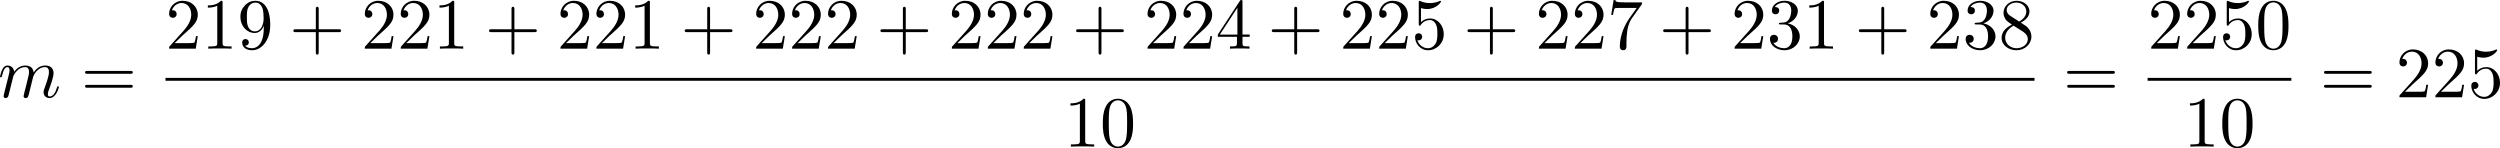 <?xml version="1.0" encoding="UTF-8" standalone="no"?>
<!-- This file was generated by dvisvgm 2.13.1 -->

<svg
   version="1.1"
   width="554.368"
   height="32.86"
   viewBox="4.552 50.981 415.776 24.645"
   id="svg322"
   xmlns:xlink="http://www.w3.org/1999/xlink"
   xmlns="http://www.w3.org/2000/svg"
   xmlns:svg="http://www.w3.org/2000/svg">
  <defs
     id="defs1">
    <path
       id="g2-105"
       d="m 2.711,-5.23 c 0,-0.134 -0.1,-0.318 -0.335,-0.318 -0.226,0 -0.469,0.218 -0.469,0.46 0,0.142 0.109,0.318 0.335,0.318 0.243,0 0.469,-0.234 0.469,-0.46 z m -1.707,4.251 c -0.033,0.109 -0.075,0.209 -0.075,0.351 0,0.393 0.335,0.711 0.795,0.711 0.837,0 1.205,-1.155 1.205,-1.28 0,-0.109 -0.109,-0.109 -0.134,-0.109 -0.117,0 -0.126,0.05 -0.159,0.142 -0.192,0.669 -0.561,1.013 -0.887,1.013 -0.167,0 -0.209,-0.109 -0.209,-0.293 0,-0.192 0.059,-0.351 0.134,-0.536 0.084,-0.226 0.176,-0.452 0.268,-0.669 0.075,-0.201 0.377,-0.962 0.41,-1.063 0.025,-0.084 0.05,-0.184 0.05,-0.268 0,-0.393 -0.335,-0.711 -0.795,-0.711 -0.828,0 -1.213,1.138 -1.213,1.28 0,0.109 0.117,0.109 0.142,0.109 0.117,0 0.126,-0.042 0.151,-0.134 0.218,-0.72 0.586,-1.021 0.895,-1.021 0.134,0 0.209,0.067 0.209,0.293 0,0.192 -0.05,0.318 -0.259,0.837 z" />
    <path
       id="g2-110"
       d="m 1.021,-0.527 c -0.033,0.109 -0.084,0.318 -0.084,0.343 0,0.184 0.151,0.268 0.285,0.268 0.151,0 0.285,-0.109 0.326,-0.184 0.042,-0.075 0.109,-0.343 0.151,-0.519 0.042,-0.159 0.134,-0.544 0.184,-0.753 0.05,-0.184 0.1,-0.368 0.142,-0.561 0.092,-0.343 0.109,-0.41 0.351,-0.753 0.234,-0.335 0.628,-0.77 1.255,-0.77 0.485,0 0.494,0.427 0.494,0.586 0,0.502 -0.36,1.431 -0.494,1.783 -0.092,0.234 -0.126,0.31 -0.126,0.452 0,0.444 0.368,0.72 0.795,0.72 0.837,0 1.205,-1.155 1.205,-1.28 0,-0.109 -0.109,-0.109 -0.134,-0.109 -0.117,0 -0.126,0.05 -0.159,0.142 -0.192,0.669 -0.552,1.013 -0.887,1.013 -0.176,0 -0.209,-0.117 -0.209,-0.293 0,-0.192 0.042,-0.301 0.192,-0.678 0.1,-0.259 0.444,-1.147 0.444,-1.615 0,-0.812 -0.644,-0.954 -1.088,-0.954 -0.695,0 -1.163,0.427 -1.414,0.762 -0.059,-0.577 -0.552,-0.762 -0.895,-0.762 -0.36,0 -0.552,0.259 -0.661,0.452 -0.184,0.31 -0.301,0.787 -0.301,0.828 0,0.109 0.117,0.109 0.142,0.109 0.117,0 0.126,-0.025 0.184,-0.251 0.126,-0.494 0.285,-0.904 0.611,-0.904 0.218,0 0.276,0.184 0.276,0.41 0,0.159 -0.075,0.469 -0.134,0.695 -0.059,0.226 -0.142,0.569 -0.184,0.753 z" />
    <path
       id="g2-111"
       d="m 4.444,-2.226 c 0,-0.929 -0.695,-1.465 -1.515,-1.465 -1.239,0 -2.41,1.163 -2.41,2.31 0,0.837 0.611,1.465 1.523,1.465 1.197,0 2.402,-1.105 2.402,-2.31 z m -2.393,2.075 c -0.418,0 -0.837,-0.268 -0.837,-0.929 0,-0.343 0.159,-1.163 0.485,-1.64 0.36,-0.519 0.845,-0.736 1.222,-0.736 0.452,0 0.837,0.31 0.837,0.929 0,0.201 -0.1,1.029 -0.469,1.615 -0.318,0.494 -0.82,0.762 -1.239,0.762 z" />
    <path
       id="g2-120"
       d="m 2.084,-0.887 c -0.084,0.285 -0.36,0.736 -0.787,0.736 -0.025,0 -0.276,0 -0.452,-0.117 0.343,-0.109 0.368,-0.41 0.368,-0.46 0,-0.184 -0.142,-0.31 -0.335,-0.31 -0.234,0 -0.477,0.201 -0.477,0.51 0,0.418 0.469,0.611 0.879,0.611 0.385,0 0.728,-0.243 0.937,-0.594 0.201,0.444 0.661,0.594 0.996,0.594 0.962,0 1.473,-1.046 1.473,-1.28 0,-0.109 -0.109,-0.109 -0.134,-0.109 -0.117,0 -0.126,0.042 -0.159,0.142 -0.176,0.577 -0.678,1.013 -1.147,1.013 -0.335,0 -0.51,-0.226 -0.51,-0.544 0,-0.218 0.201,-0.979 0.435,-1.908 0.167,-0.644 0.544,-0.854 0.82,-0.854 0.017,0 0.276,0 0.452,0.117 -0.268,0.075 -0.368,0.31 -0.368,0.46 0,0.184 0.142,0.31 0.335,0.31 0.192,0 0.469,-0.159 0.469,-0.51 0,-0.469 -0.536,-0.611 -0.87,-0.611 -0.418,0 -0.753,0.276 -0.937,0.594 C 2.921,-3.44 2.536,-3.691 2.067,-3.691 c -0.937,0 -1.473,1.029 -1.473,1.28 0,0.109 0.117,0.109 0.142,0.109 0.109,0 0.117,-0.033 0.159,-0.142 0.209,-0.653 0.736,-1.013 1.147,-1.013 0.276,0 0.502,0.151 0.502,0.552 0,0.167 -0.1,0.586 -0.176,0.87 z" />
    <path
       id="g4-49"
       d="m 2.803,-5.322 c 0,-0.226 -0.017,-0.234 -0.251,-0.234 -0.536,0.527 -1.297,0.536 -1.64,0.536 V -4.72 c 0.201,0 0.753,0 1.213,-0.234 v 4.268 c 0,0.276 0,0.385 -0.837,0.385 H 0.971 V 0 c 0.151,-0.008 1.18,-0.033 1.49,-0.033 0.259,0 1.314,0.025 1.498,0.033 V -0.301 H 3.64 c -0.837,0 -0.837,-0.109 -0.837,-0.385 z" />
    <path
       id="g4-50"
       d="M 4.226,-1.523 H 3.942 C 3.917,-1.339 3.833,-0.845 3.724,-0.762 3.657,-0.711 3.013,-0.711 2.896,-0.711 H 1.356 c 0.879,-0.778 1.172,-1.013 1.674,-1.406 0.619,-0.494 1.197,-1.013 1.197,-1.808 0,-1.013 -0.887,-1.632 -1.958,-1.632 -1.038,0 -1.741,0.728 -1.741,1.498 0,0.427 0.36,0.469 0.444,0.469 0.201,0 0.444,-0.142 0.444,-0.444 0,-0.151 -0.059,-0.444 -0.494,-0.444 0.259,-0.594 0.828,-0.778 1.222,-0.778 0.837,0 1.272,0.653 1.272,1.331 0,0.728 -0.519,1.306 -0.787,1.607 L 0.611,-0.326 C 0.527,-0.251 0.527,-0.234 0.527,0 h 3.448 z" />
    <path
       id="g4-61"
       d="m 6.427,-2.812 c 0.126,0 0.318,0 0.318,-0.209 0,-0.201 -0.201,-0.201 -0.31,-0.201 H 0.895 c -0.109,0 -0.31,0 -0.31,0.201 0,0.209 0.192,0.209 0.318,0.209 z m 0.008,1.841 c 0.109,0 0.31,0 0.31,-0.201 0,-0.209 -0.192,-0.209 -0.318,-0.209 H 0.904 c -0.126,0 -0.318,0 -0.318,0.209 0,0.201 0.201,0.201 0.31,0.201 z" />
    <path
       id="g5-26"
       d="m 4.973,17.801 c 0,-0.562 0,-1.447 -0.753,-2.415 C 3.754,14.789 3.072,14.239 2.248,13.868 4.579,12.744 4.973,11.023 4.973,10.341 V 3.455 c 0,-0.741 0,-2.271 2.319,-3.419 0.096,-0.048 0.096,-0.072 0.096,-0.251 0,-0.251 0,-0.263 -0.263,-0.263 -0.167,0 -0.191,0 -0.502,0.143 C 5.44,0.251 4.268,1.196 4.017,2.654 3.981,2.893 3.981,3.001 3.981,3.802 v 5.523 c 0,0.371 0,0.992 -0.012,1.124 -0.108,1.255 -0.837,2.343 -2.2,3.096 -0.191,0.108 -0.203,0.12 -0.203,0.311 0,0.203 0.012,0.215 0.179,0.311 0.801,0.442 1.949,1.303 2.188,2.798 0.048,0.275 0.048,0.299 0.048,0.43 v 7.101 c 0,1.734 1.196,2.869 2.678,3.575 0.263,0.132 0.287,0.132 0.466,0.132 0.251,0 0.263,0 0.263,-0.263 0,-0.191 -0.012,-0.203 -0.108,-0.263 C 6.791,27.437 5.248,26.66 4.997,24.938 4.973,24.771 4.973,24.64 4.973,23.922 Z" />
    <path
       id="g5-27"
       d="m 4.973,17.61 c 0,-1.411 0.717,-2.63 2.319,-3.491 0.084,-0.048 0.096,-0.06 0.096,-0.251 0,-0.203 -0.012,-0.215 -0.143,-0.287 C 5.093,12.433 4.973,10.676 4.973,10.329 v -7.101 c 0,-1.733 -1.196,-2.869 -2.678,-3.575 -0.263,-0.132 -0.287,-0.132 -0.466,-0.132 -0.251,0 -0.263,0.012 -0.263,0.263 0,0.179 0,0.203 0.108,0.263 0.514,0.251 2.044,1.028 2.283,2.738 0.024,0.167 0.024,0.299 0.024,1.016 V 9.923 c 0,0.562 0,1.447 0.753,2.415 0.466,0.598 1.148,1.148 1.973,1.518 -2.331,1.124 -2.726,2.845 -2.726,3.527 v 6.886 c 0,0.622 0,1.315 -0.693,2.188 -0.538,0.669 -1.124,0.98 -1.638,1.231 -0.084,0.048 -0.084,0.096 -0.084,0.251 0,0.251 0.012,0.263 0.263,0.263 0.167,0 0.191,0 0.502,-0.143 1.184,-0.586 2.355,-1.53 2.606,-2.989 0.036,-0.239 0.036,-0.347 0.036,-1.148 z" />
    <path
       id="g5-80"
       d="M 5.033,6.384 0.789,11.632 C 0.693,11.752 0.681,11.776 0.681,11.824 c 0,0.132 0.108,0.132 0.323,0.132 h 9.911 l 1.028,-2.977 h -0.299 c -0.299,0.897 -1.1,1.626 -2.116,1.973 -0.191,0.06 -1.016,0.347 -2.774,0.347 H 1.674 L 5.822,6.169 C 5.906,6.061 5.93,6.025 5.93,5.978 5.93,5.93 5.918,5.918 5.846,5.81 L 1.961,0.478 h 4.734 c 1.363,0 4.113,0.084 4.949,2.319 h 0.299 L 10.915,0 H 1.004 C 0.681,0 0.669,0.012 0.669,0.383 Z" />
    <path
       id="g5-88"
       d="m 15.135,16.737 1.447,-3.826 h -0.299 c -0.466,1.243 -1.733,2.056 -3.108,2.415 -0.251,0.06 -1.423,0.371 -3.718,0.371 H 2.248 L 8.333,8.56 C 8.416,8.464 8.44,8.428 8.44,8.369 c 0,-0.024 0,-0.06 -0.084,-0.179 L 2.786,0.574 h 6.551 c 1.602,0 2.69,0.167 2.798,0.191 0.646,0.096 1.686,0.299 2.63,0.897 0.299,0.191 1.112,0.729 1.518,1.698 h 0.299 L 15.135,0 H 1.004 C 0.729,0 0.717,0.012 0.681,0.084 0.669,0.12 0.669,0.347 0.669,0.478 l 6.324,8.656 -6.193,7.257 c -0.12,0.143 -0.12,0.203 -0.12,0.215 0,0.132 0.108,0.132 0.323,0.132 z" />
    <path
       id="g5-112"
       d="m 5.069,13.868 c 0.371,0 0.383,-0.012 0.502,-0.239 L 12.111,-0.024 c 0.084,-0.155 0.084,-0.179 0.084,-0.215 0,-0.132 -0.096,-0.239 -0.239,-0.239 -0.155,0 -0.203,0.108 -0.263,0.239 L 5.523,12.625 2.977,6.695 1.315,7.974 1.494,8.165 2.343,7.52 Z" />
    <path
       id="g5-114"
       d="M 5.571,25.847 H 5.559 L 2.977,13.868 1.411,16.331 c -0.084,0.108 -0.084,0.132 -0.084,0.143 0,0.048 0.155,0.179 0.167,0.191 l 0.813,-1.279 2.762,12.828 c 0.395,0 0.43,0 0.502,-0.311 L 12.146,0.012 c 0.024,-0.084 0.048,-0.191 0.048,-0.251 0,-0.132 -0.096,-0.239 -0.239,-0.239 -0.191,0 -0.227,0.155 -0.263,0.323 z" />
    <path
       id="g0-0"
       d="m 7.878,-2.75 c 0.203,0 0.418,0 0.418,-0.239 0,-0.239 -0.215,-0.239 -0.418,-0.239 H 1.411 c -0.203,0 -0.418,0 -0.418,0.239 0,0.239 0.215,0.239 0.418,0.239 z" />
    <path
       id="g0-2"
       d="M 4.651,-3.324 2.26,-5.703 C 2.116,-5.846 2.092,-5.87 1.997,-5.87 c -0.12,0 -0.239,0.108 -0.239,0.239 0,0.084 0.024,0.108 0.155,0.239 l 2.391,2.403 -2.391,2.403 C 1.781,-0.454 1.757,-0.43 1.757,-0.347 c 0,0.132 0.12,0.239 0.239,0.239 0.096,0 0.12,-0.024 0.263,-0.167 l 2.379,-2.379 2.475,2.475 c 0.024,0.012 0.108,0.072 0.179,0.072 0.143,0 0.239,-0.108 0.239,-0.239 0,-0.024 0,-0.072 -0.036,-0.132 -0.012,-0.024 -1.913,-1.901 -2.511,-2.511 l 2.188,-2.188 c 0.06,-0.072 0.239,-0.227 0.299,-0.299 0.012,-0.024 0.06,-0.072 0.06,-0.155 0,-0.132 -0.096,-0.239 -0.239,-0.239 -0.096,0 -0.143,0.048 -0.275,0.179 z" />
    <path
       id="g0-25"
       d="m 8.632,-5.404 c 0,-0.251 -0.084,-0.359 -0.167,-0.359 -0.048,0 -0.155,0.048 -0.167,0.323 -0.048,0.825 -0.885,1.315 -1.662,1.315 -0.693,0 -1.291,-0.371 -1.913,-0.789 -0.646,-0.43 -1.291,-0.861 -2.068,-0.861 -1.112,0 -1.997,0.849 -1.997,1.949 0,0.263 0.096,0.359 0.167,0.359 0.12,0 0.167,-0.227 0.167,-0.275 0.06,-1.004 1.04,-1.363 1.662,-1.363 0.693,0 1.291,0.371 1.913,0.789 0.646,0.43 1.291,0.861 2.068,0.861 1.112,0 1.997,-0.849 1.997,-1.949 z m 0,2.798 c 0,-0.347 -0.143,-0.371 -0.167,-0.371 -0.048,0 -0.155,0.06 -0.167,0.323 -0.048,0.825 -0.885,1.315 -1.662,1.315 -0.693,0 -1.291,-0.371 -1.913,-0.789 -0.646,-0.43 -1.291,-0.861 -2.068,-0.861 -1.112,0 -1.997,0.849 -1.997,1.949 0,0.263 0.096,0.359 0.167,0.359 0.12,0 0.167,-0.227 0.167,-0.275 0.06,-1.004 1.04,-1.363 1.662,-1.363 0.693,0 1.291,0.371 1.913,0.789 0.646,0.43 1.291,0.861 2.068,0.861 1.136,0 1.997,-0.885 1.997,-1.937 z" />
    <path
       id="g0-112"
       d="M 4.651,10.222 2.546,5.571 C 2.463,5.38 2.403,5.38 2.367,5.38 c -0.012,0 -0.072,0 -0.203,0.096 L 1.028,6.336 C 0.873,6.456 0.873,6.492 0.873,6.528 c 0,0.06 0.036,0.132 0.12,0.132 0.072,0 0.275,-0.167 0.406,-0.263 C 1.47,6.336 1.65,6.205 1.781,6.109 l 2.355,5.177 c 0.084,0.191 0.143,0.191 0.251,0.191 0.179,0 0.215,-0.072 0.299,-0.239 L 10.114,0 c 0.084,-0.167 0.084,-0.215 0.084,-0.239 0,-0.12 -0.096,-0.239 -0.239,-0.239 -0.096,0 -0.179,0.06 -0.275,0.251 z" />
    <path
       id="g1-58"
       d="m 2.295,-0.634 c 0,-0.347 -0.287,-0.634 -0.634,-0.634 -0.347,0 -0.634,0.287 -0.634,0.634 0,0.347 0.287,0.634 0.634,0.634 0.347,0 0.634,-0.287 0.634,-0.634 z" />
    <path
       id="g1-61"
       d="m 5.248,-8.512 c 0.06,-0.155 0.06,-0.203 0.06,-0.215 0,-0.132 -0.108,-0.239 -0.239,-0.239 -0.084,0 -0.167,0.036 -0.203,0.108 L 0.717,2.534 C 0.658,2.69 0.658,2.738 0.658,2.75 c 0,0.132 0.108,0.239 0.239,0.239 0.155,0 0.191,-0.084 0.263,-0.287 z" />
    <path
       id="g1-68"
       d="M 1.901,-0.933 C 1.781,-0.466 1.757,-0.371 0.813,-0.371 c -0.203,0 -0.335,0 -0.335,0.227 C 0.478,0 0.586,0 0.813,0 h 3.957 c 2.487,0 4.842,-2.523 4.842,-5.141 0,-1.686 -1.016,-3.025 -2.809,-3.025 H 2.786 c -0.227,0 -0.359,0 -0.359,0.227 0,0.143 0.108,0.143 0.347,0.143 0.155,0 0.371,0.012 0.514,0.024 0.191,0.024 0.263,0.06 0.263,0.191 0,0.048 -0.012,0.084 -0.048,0.227 z m 2.582,-6.408 C 4.591,-7.759 4.615,-7.795 5.129,-7.795 H 6.408 c 1.172,0 2.164,0.634 2.164,2.212 0,0.586 -0.239,2.546 -1.255,3.862 -0.347,0.442 -1.291,1.351 -2.762,1.351 H 3.204 c -0.167,0 -0.191,0 -0.263,-0.012 -0.12,-0.012 -0.155,-0.024 -0.155,-0.12 0,-0.036 0,-0.06 0.06,-0.275 z" />
    <path
       id="g1-69"
       d="m 8.464,-2.786 c 0.024,-0.06 0.06,-0.143 0.06,-0.167 0,-0.012 0,-0.132 -0.143,-0.132 -0.108,0 -0.132,0.072 -0.155,0.143 C 7.448,-1.172 7.006,-0.371 4.961,-0.371 H 3.216 c -0.167,0 -0.191,0 -0.263,-0.012 -0.12,-0.012 -0.155,-0.024 -0.155,-0.12 0,-0.036 0,-0.06 0.06,-0.275 l 0.813,-3.264 h 1.184 c 1.016,0 1.016,0.251 1.016,0.55 0,0.084 0,0.227 -0.084,0.586 -0.024,0.06 -0.036,0.096 -0.036,0.132 0,0.06 0.048,0.132 0.155,0.132 0.096,0 0.132,-0.06 0.179,-0.239 l 0.681,-2.798 c 0,-0.072 -0.06,-0.132 -0.143,-0.132 -0.108,0 -0.132,0.072 -0.167,0.215 -0.251,0.909 -0.466,1.184 -1.566,1.184 H 3.766 l 0.717,-2.881 c 0.108,-0.418 0.12,-0.466 0.646,-0.466 h 1.686 c 1.459,0 1.817,0.347 1.817,1.327 0,0.287 0,0.311 -0.048,0.634 0,0.072 -0.012,0.155 -0.012,0.215 0,0.06 0.036,0.143 0.143,0.143 0.132,0 0.143,-0.072 0.167,-0.299 L 9.122,-7.807 C 9.158,-8.13 9.098,-8.13 8.799,-8.13 h -6.037 c -0.239,0 -0.359,0 -0.359,0.239 0,0.132 0.108,0.132 0.335,0.132 0.442,0 0.777,0 0.777,0.215 0,0.048 0,0.072 -0.06,0.287 l -1.578,6.324 c -0.12,0.466 -0.143,0.562 -1.088,0.562 -0.203,0 -0.335,0 -0.335,0.227 C 0.454,0 0.562,0 0.789,0 h 6.205 c 0.275,0 0.287,-0.012 0.371,-0.203 z" />
    <path
       id="g1-83"
       d="m 7.711,-8.309 c 0,-0.036 -0.024,-0.12 -0.132,-0.12 -0.06,0 -0.072,0.012 -0.215,0.179 L 6.791,-7.568 C 6.48,-8.13 5.858,-8.428 5.081,-8.428 c -1.518,0 -2.953,1.375 -2.953,2.821 0,0.968 0.634,1.518 1.243,1.698 l 1.279,0.335 c 0.442,0.108 1.1,0.287 1.1,1.267 0,1.076 -0.98,2.2 -2.152,2.2 -0.765,0 -2.092,-0.263 -2.092,-1.745 0,-0.287 0.06,-0.574 0.072,-0.646 0.012,-0.048 0.024,-0.06 0.024,-0.084 0,-0.12 -0.084,-0.132 -0.143,-0.132 -0.06,0 -0.084,0.012 -0.12,0.048 -0.048,0.048 -0.717,2.774 -0.717,2.809 0,0.072 0.06,0.12 0.132,0.12 0.06,0 0.072,-0.012 0.215,-0.179 l 0.586,-0.681 c 0.514,0.693 1.327,0.861 2.02,0.861 1.626,0 3.037,-1.59 3.037,-3.072 0,-0.825 -0.406,-1.231 -0.586,-1.399 C 5.75,-4.483 5.571,-4.531 4.507,-4.806 4.244,-4.878 3.814,-4.997 3.706,-5.021 3.383,-5.129 2.977,-5.475 2.977,-6.109 c 0,-0.968 0.956,-1.985 2.092,-1.985 0.992,0 1.722,0.514 1.722,1.853 0,0.383 -0.048,0.598 -0.048,0.669 0,0.012 0,0.12 0.143,0.12 0.12,0 0.132,-0.036 0.179,-0.239 z" />
    <path
       id="g1-86"
       d="m 7.508,-6.802 c 0.586,-0.933 1.088,-0.968 1.53,-0.992 0.143,-0.012 0.155,-0.215 0.155,-0.227 0,-0.096 -0.06,-0.143 -0.155,-0.143 -0.311,0 -0.658,0.036 -0.98,0.036 -0.395,0 -0.801,-0.036 -1.184,-0.036 -0.072,0 -0.227,0 -0.227,0.227 0,0.132 0.108,0.143 0.191,0.143 0.323,0.024 0.55,0.143 0.55,0.395 0,0.179 -0.179,0.442 -0.179,0.454 L 3.539,-1.112 2.726,-7.436 c 0,-0.203 0.275,-0.359 0.825,-0.359 0.167,0 0.299,0 0.299,-0.239 0,-0.108 -0.096,-0.132 -0.167,-0.132 -0.478,0 -0.992,0.036 -1.482,0.036 -0.215,0 -0.442,-0.012 -0.658,-0.012 -0.215,0 -0.442,-0.024 -0.646,-0.024 -0.084,0 -0.227,0 -0.227,0.227 0,0.143 0.108,0.143 0.299,0.143 0.669,0 0.681,0.108 0.717,0.406 l 0.944,7.376 c 0.036,0.239 0.084,0.275 0.239,0.275 0.191,0 0.239,-0.06 0.335,-0.215 z" />
    <path
       id="g1-109"
       d="m 1.052,-0.705 c -0.036,0.179 -0.108,0.454 -0.108,0.514 0,0.215 0.167,0.323 0.347,0.323 0.143,0 0.359,-0.096 0.442,-0.335 0.012,-0.024 0.155,-0.586 0.227,-0.885 L 2.224,-2.164 C 2.295,-2.427 2.367,-2.69 2.427,-2.965 2.475,-3.168 2.57,-3.515 2.582,-3.563 c 0.179,-0.371 0.813,-1.459 1.949,-1.459 0.538,0 0.646,0.442 0.646,0.837 0,0.299 -0.084,0.634 -0.179,0.992 l -0.335,1.387 -0.239,0.909 c -0.048,0.239 -0.155,0.646 -0.155,0.705 0,0.215 0.167,0.323 0.347,0.323 0.371,0 0.442,-0.299 0.538,-0.681 0.167,-0.669 0.61,-2.415 0.717,-2.881 0.036,-0.155 0.669,-1.59 1.973,-1.59 0.514,0 0.646,0.406 0.646,0.837 0,0.681 -0.502,2.044 -0.741,2.678 -0.108,0.287 -0.155,0.418 -0.155,0.658 0,0.562 0.418,0.98 0.98,0.98 1.124,0 1.566,-1.745 1.566,-1.841 0,-0.12 -0.108,-0.12 -0.143,-0.12 -0.12,0 -0.12,0.036 -0.179,0.215 -0.179,0.634 -0.562,1.482 -1.219,1.482 -0.203,0 -0.287,-0.12 -0.287,-0.395 0,-0.299 0.108,-0.586 0.215,-0.849 0.227,-0.622 0.729,-1.949 0.729,-2.63 0,-0.777 -0.478,-1.279 -1.375,-1.279 -0.897,0 -1.506,0.526 -1.949,1.16 C 5.918,-4.28 5.882,-4.686 5.547,-4.973 5.248,-5.224 4.866,-5.284 4.567,-5.284 c -1.076,0 -1.662,0.765 -1.865,1.04 -0.06,-0.681 -0.562,-1.04 -1.1,-1.04 -0.55,0 -0.777,0.466 -0.885,0.681 -0.215,0.418 -0.371,1.124 -0.371,1.16 0,0.12 0.12,0.12 0.143,0.12 0.12,0 0.132,-0.012 0.203,-0.275 0.203,-0.849 0.442,-1.423 0.873,-1.423 0.191,0 0.371,0.096 0.371,0.55 0,0.251 -0.036,0.383 -0.191,1.004 z" />
    <path
       id="g1-110"
       d="m 1.052,-0.705 c -0.036,0.179 -0.108,0.454 -0.108,0.514 0,0.215 0.167,0.323 0.347,0.323 0.143,0 0.359,-0.096 0.442,-0.335 0.012,-0.024 0.155,-0.586 0.227,-0.885 L 2.224,-2.164 C 2.295,-2.427 2.367,-2.69 2.427,-2.965 2.475,-3.168 2.57,-3.515 2.582,-3.563 c 0.179,-0.371 0.813,-1.459 1.949,-1.459 0.538,0 0.646,0.442 0.646,0.837 0,0.741 -0.586,2.271 -0.777,2.786 -0.108,0.275 -0.12,0.418 -0.12,0.55 0,0.562 0.418,0.98 0.98,0.98 1.124,0 1.566,-1.745 1.566,-1.841 0,-0.12 -0.108,-0.12 -0.143,-0.12 -0.12,0 -0.12,0.036 -0.179,0.215 -0.239,0.813 -0.634,1.482 -1.219,1.482 -0.203,0 -0.287,-0.12 -0.287,-0.395 0,-0.299 0.108,-0.586 0.215,-0.849 0.227,-0.634 0.729,-1.949 0.729,-2.63 0,-0.801 -0.514,-1.279 -1.375,-1.279 -1.076,0 -1.662,0.765 -1.865,1.04 -0.06,-0.669 -0.55,-1.04 -1.1,-1.04 -0.55,0 -0.777,0.466 -0.897,0.681 -0.191,0.406 -0.359,1.112 -0.359,1.16 0,0.12 0.12,0.12 0.143,0.12 0.12,0 0.132,-0.012 0.203,-0.275 0.203,-0.849 0.442,-1.423 0.873,-1.423 0.239,0 0.371,0.155 0.371,0.55 0,0.251 -0.036,0.383 -0.191,1.004 z" />
    <path
       id="g1-115"
       d="m 4.674,-4.471 c -0.335,0.012 -0.574,0.275 -0.574,0.538 0,0.167 0.108,0.347 0.371,0.347 0.263,0 0.55,-0.203 0.55,-0.669 0,-0.538 -0.514,-1.028 -1.423,-1.028 -1.578,0 -2.02,1.219 -2.02,1.745 0,0.933 0.885,1.112 1.231,1.184 0.622,0.12 1.243,0.251 1.243,0.909 0,0.311 -0.275,1.315 -1.71,1.315 -0.167,0 -1.088,0 -1.363,-0.634 0.454,0.06 0.753,-0.299 0.753,-0.634 0,-0.275 -0.191,-0.418 -0.442,-0.418 -0.311,0 -0.669,0.251 -0.669,0.789 0,0.681 0.681,1.16 1.71,1.16 1.937,0 2.403,-1.447 2.403,-1.985 0,-0.43 -0.227,-0.729 -0.371,-0.873 C 4.041,-3.061 3.694,-3.12 3.168,-3.228 2.738,-3.324 2.26,-3.407 2.26,-3.945 c 0,-0.347 0.287,-1.076 1.339,-1.076 0.299,0 0.897,0.084 1.076,0.55 z" />
    <path
       id="g1-116"
       d="M 2.463,-4.782 H 3.587 c 0.239,0 0.359,0 0.359,-0.239 0,-0.132 -0.12,-0.132 -0.335,-0.132 H 2.558 c 0.43,-1.698 0.49,-1.937 0.49,-2.008 0,-0.203 -0.143,-0.323 -0.347,-0.323 -0.036,0 -0.371,0.012 -0.478,0.43 L 1.757,-5.153 H 0.634 c -0.239,0 -0.359,0 -0.359,0.227 0,0.143 0.096,0.143 0.335,0.143 h 1.052 c -0.861,3.395 -0.909,3.599 -0.909,3.814 0,0.646 0.454,1.1 1.1,1.1 1.219,0 1.901,-1.745 1.901,-1.841 0,-0.12 -0.096,-0.12 -0.143,-0.12 -0.108,0 -0.12,0.036 -0.179,0.167 -0.514,1.243 -1.148,1.53 -1.554,1.53 -0.251,0 -0.371,-0.155 -0.371,-0.55 0,-0.287 0.024,-0.371 0.072,-0.574 z" />
    <path
       id="g1-120"
       d="m 3.993,-3.61 c 0.072,-0.311 0.347,-1.411 1.184,-1.411 0.06,0 0.347,0 0.598,0.155 -0.335,0.06 -0.574,0.359 -0.574,0.646 0,0.191 0.132,0.418 0.454,0.418 0.263,0 0.646,-0.215 0.646,-0.693 0,-0.622 -0.705,-0.789 -1.112,-0.789 -0.693,0 -1.112,0.634 -1.255,0.909 -0.299,-0.789 -0.944,-0.909 -1.291,-0.909 -1.243,0 -1.925,1.542 -1.925,1.841 0,0.12 0.12,0.12 0.143,0.12 0.096,0 0.132,-0.024 0.155,-0.132 0.406,-1.267 1.196,-1.566 1.602,-1.566 0.227,0 0.646,0.108 0.646,0.801 0,0.371 -0.203,1.172 -0.646,2.845 -0.191,0.741 -0.61,1.243 -1.136,1.243 -0.072,0 -0.347,0 -0.598,-0.155 0.299,-0.06 0.562,-0.311 0.562,-0.646 0,-0.323 -0.263,-0.418 -0.442,-0.418 -0.359,0 -0.658,0.311 -0.658,0.693 0,0.55 0.598,0.789 1.124,0.789 0.789,0 1.219,-0.837 1.255,-0.909 0.143,0.442 0.574,0.909 1.291,0.909 1.231,0 1.913,-1.542 1.913,-1.841 0,-0.12 -0.108,-0.12 -0.143,-0.12 -0.108,0 -0.132,0.048 -0.155,0.132 -0.395,1.279 -1.207,1.566 -1.59,1.566 -0.466,0 -0.658,-0.383 -0.658,-0.789 0,-0.263 0.072,-0.526 0.203,-1.052 z" />
    <path
       id="g3-40"
       d="m 3.957,2.869 c 0,-0.036 0,-0.06 -0.203,-0.263 -1.494,-1.506 -1.877,-3.766 -1.877,-5.595 0,-2.08 0.454,-4.16 1.925,-5.655 0.155,-0.143 0.155,-0.167 0.155,-0.203 0,-0.084 -0.048,-0.12 -0.12,-0.12 -0.12,0 -1.196,0.813 -1.901,2.331 -0.61,1.315 -0.753,2.642 -0.753,3.646 0,0.933 0.132,2.379 0.789,3.73 0.717,1.47 1.745,2.248 1.865,2.248 0.072,0 0.12,-0.036 0.12,-0.12 z" />
    <path
       id="g3-41"
       d="m 3.455,-2.989 c 0,-0.933 -0.132,-2.379 -0.789,-3.73 -0.717,-1.47 -1.745,-2.248 -1.865,-2.248 -0.072,0 -0.12,0.048 -0.12,0.12 0,0.036 0,0.06 0.227,0.275 1.172,1.184 1.853,3.084 1.853,5.583 0,2.044 -0.442,4.148 -1.925,5.655 -0.155,0.143 -0.155,0.167 -0.155,0.203 0,0.072 0.048,0.12 0.12,0.12 0.12,0 1.196,-0.813 1.901,-2.331 0.61,-1.315 0.753,-2.642 0.753,-3.646 z" />
    <path
       id="g3-43"
       d="m 4.89,-2.75 h 3.335 c 0.167,0 0.395,0 0.395,-0.239 0,-0.239 -0.227,-0.239 -0.395,-0.239 H 4.89 v -3.347 c 0,-0.167 0,-0.395 -0.239,-0.395 -0.239,0 -0.239,0.227 -0.239,0.395 v 3.347 H 1.064 c -0.167,0 -0.395,0 -0.395,0.239 0,0.239 0.227,0.239 0.395,0.239 h 3.347 v 3.347 c 0,0.167 0,0.395 0.239,0.395 0.239,0 0.239,-0.227 0.239,-0.395 z" />
    <path
       id="g3-48"
       d="m 5.499,-3.826 c 0,-0.956 -0.06,-1.913 -0.478,-2.798 -0.55,-1.148 -1.53,-1.339 -2.032,-1.339 -0.717,0 -1.59,0.311 -2.08,1.423 -0.383,0.825 -0.442,1.757 -0.442,2.714 0,0.897 0.048,1.973 0.538,2.881 0.514,0.968 1.387,1.207 1.973,1.207 0.646,0 1.554,-0.251 2.08,-1.387 0.383,-0.825 0.442,-1.757 0.442,-2.702 z M 2.977,0 C 2.511,0 1.805,-0.299 1.59,-1.447 1.459,-2.164 1.459,-3.264 1.459,-3.969 c 0,-0.765 0,-1.554 0.096,-2.2 0.227,-1.423 1.124,-1.53 1.423,-1.53 0.395,0 1.184,0.215 1.411,1.399 0.12,0.669 0.12,1.578 0.12,2.331 0,0.897 0,1.71 -0.132,2.475 C 4.196,-0.359 3.515,0 2.977,0 Z" />
    <path
       id="g3-49"
       d="m 3.515,-7.651 c 0,-0.287 0,-0.311 -0.275,-0.311 -0.741,0.765 -1.793,0.765 -2.176,0.765 v 0.371 c 0.239,0 0.944,0 1.566,-0.311 v 6.193 c 0,0.43 -0.036,0.574 -1.112,0.574 H 1.136 V 0 c 0.418,-0.036 1.459,-0.036 1.937,-0.036 0.478,0 1.518,0 1.937,0.036 V -0.371 H 4.627 c -1.076,0 -1.112,-0.132 -1.112,-0.574 z" />
    <path
       id="g3-50"
       d="M 1.518,-0.921 2.786,-2.152 C 4.651,-3.802 5.368,-4.447 5.368,-5.643 c 0,-1.363 -1.076,-2.319 -2.534,-2.319 -1.351,0 -2.236,1.1 -2.236,2.164 0,0.669 0.598,0.669 0.634,0.669 0.203,0 0.622,-0.143 0.622,-0.634 0,-0.311 -0.215,-0.622 -0.634,-0.622 -0.096,0 -0.12,0 -0.155,0.012 0.275,-0.777 0.921,-1.219 1.614,-1.219 1.088,0 1.602,0.968 1.602,1.949 0,0.956 -0.598,1.901 -1.255,2.642 L 0.729,-0.442 C 0.598,-0.311 0.598,-0.287 0.598,0 H 5.033 L 5.368,-2.08 H 5.069 c -0.06,0.359 -0.143,0.885 -0.263,1.064 -0.084,0.096 -0.873,0.096 -1.136,0.096 z" />
    <path
       id="g3-51"
       d="m 3.467,-4.208 c 0.98,-0.323 1.674,-1.16 1.674,-2.104 0,-0.98 -1.052,-1.65 -2.2,-1.65 -1.207,0 -2.116,0.717 -2.116,1.626 0,0.395 0.263,0.622 0.61,0.622 0.371,0 0.61,-0.263 0.61,-0.61 0,-0.598 -0.562,-0.598 -0.741,-0.598 0.371,-0.586 1.16,-0.741 1.59,-0.741 0.49,0 1.148,0.263 1.148,1.339 0,0.143 -0.024,0.837 -0.335,1.363 -0.359,0.574 -0.765,0.61 -1.064,0.622 -0.096,0.012 -0.383,0.036 -0.466,0.036 -0.096,0.012 -0.179,0.024 -0.179,0.143 0,0.132 0.084,0.132 0.287,0.132 h 0.526 c 0.98,0 1.423,0.813 1.423,1.985 0,1.626 -0.825,1.973 -1.351,1.973 -0.514,0 -1.411,-0.203 -1.829,-0.909 0.418,0.06 0.789,-0.203 0.789,-0.658 0,-0.43 -0.323,-0.669 -0.669,-0.669 -0.287,0 -0.669,0.167 -0.669,0.693 0,1.088 1.112,1.877 2.415,1.877 1.459,0 2.546,-1.088 2.546,-2.307 0,-0.98 -0.753,-1.913 -1.997,-2.164 z" />
    <path
       id="g3-52"
       d="m 3.515,-1.973 v 1.04 c 0,0.43 -0.024,0.562 -0.909,0.562 H 2.355 V 0 c 0.49,-0.036 1.112,-0.036 1.614,-0.036 0.502,0 1.136,0 1.626,0.036 V -0.371 H 5.344 c -0.885,0 -0.909,-0.132 -0.909,-0.562 v -1.04 h 1.196 v -0.371 H 4.435 v -5.44 c 0,-0.239 0,-0.311 -0.191,-0.311 -0.108,0 -0.143,0 -0.239,0.143 l -3.67,5.607 v 0.371 z M 3.587,-2.343 H 0.669 L 3.587,-6.802 Z" />
    <path
       id="g3-53"
       d="m 5.368,-2.403 c 0,-1.423 -0.98,-2.618 -2.271,-2.618 -0.574,0 -1.088,0.191 -1.518,0.61 v -2.331 c 0.239,0.072 0.634,0.155 1.016,0.155 1.47,0 2.307,-1.088 2.307,-1.243 0,-0.072 -0.036,-0.132 -0.12,-0.132 -0.012,0 -0.036,0 -0.096,0.036 -0.239,0.108 -0.825,0.347 -1.626,0.347 -0.478,0 -1.028,-0.084 -1.59,-0.335 -0.096,-0.036 -0.12,-0.036 -0.143,-0.036 -0.12,0 -0.12,0.096 -0.12,0.287 v 3.539 c 0,0.215 0,0.311 0.167,0.311 0.084,0 0.108,-0.036 0.155,-0.108 0.132,-0.191 0.574,-0.837 1.542,-0.837 0.622,0 0.921,0.55 1.016,0.765 0.191,0.442 0.215,0.909 0.215,1.506 0,0.418 0,1.136 -0.287,1.638 -0.287,0.466 -0.729,0.777 -1.279,0.777 -0.873,0 -1.554,-0.634 -1.757,-1.339 0.036,0.012 0.072,0.024 0.203,0.024 0.395,0 0.598,-0.299 0.598,-0.586 0,-0.287 -0.203,-0.586 -0.598,-0.586 -0.167,0 -0.586,0.084 -0.586,0.634 0,1.028 0.825,2.188 2.164,2.188 1.387,0 2.606,-1.148 2.606,-2.666 z" />
    <path
       id="g3-54"
       d="m 1.578,-3.921 v -0.287 c 0,-3.025 1.482,-3.455 2.092,-3.455 0.287,0 0.789,0.072 1.052,0.478 -0.179,0 -0.658,0 -0.658,0.538 0,0.371 0.287,0.55 0.55,0.55 0.191,0 0.55,-0.108 0.55,-0.574 0,-0.717 -0.526,-1.291 -1.518,-1.291 -1.53,0 -3.144,1.542 -3.144,4.184 0,3.192 1.387,4.041 2.499,4.041 1.327,0 2.463,-1.124 2.463,-2.702 0,-1.518 -1.064,-2.666 -2.391,-2.666 -0.813,0 -1.255,0.61 -1.494,1.184 z m 1.423,3.85 c -0.753,0 -1.112,-0.717 -1.184,-0.897 -0.215,-0.562 -0.215,-1.518 -0.215,-1.733 0,-0.933 0.383,-2.128 1.459,-2.128 0.191,0 0.741,0 1.112,0.741 0.215,0.442 0.215,1.052 0.215,1.638 0,0.574 0,1.172 -0.203,1.602 -0.359,0.717 -0.909,0.777 -1.184,0.777 z" />
    <path
       id="g3-55"
       d="M 5.691,-7.281 C 5.798,-7.424 5.798,-7.448 5.798,-7.699 H 2.893 c -1.459,0 -1.482,-0.155 -1.53,-0.383 H 1.064 l -0.395,2.463 h 0.299 C 1.004,-5.81 1.112,-6.563 1.267,-6.707 1.351,-6.779 2.283,-6.779 2.439,-6.779 h 2.475 C 4.782,-6.587 3.838,-5.284 3.575,-4.89 2.499,-3.276 2.104,-1.614 2.104,-0.395 c 0,0.12 0,0.658 0.55,0.658 0.55,0 0.55,-0.538 0.55,-0.658 v -0.61 c 0,-0.658 0.036,-1.315 0.132,-1.961 0.048,-0.275 0.215,-1.303 0.741,-2.044 z" />
    <path
       id="g3-56"
       d="M 1.949,-5.464 C 1.399,-5.822 1.351,-6.229 1.351,-6.432 c 0,-0.729 0.777,-1.231 1.626,-1.231 0.873,0 1.638,0.622 1.638,1.482 0,0.681 -0.466,1.255 -1.184,1.674 z m 1.745,1.136 c 0.861,-0.442 1.447,-1.064 1.447,-1.853 0,-1.1 -1.064,-1.781 -2.152,-1.781 -1.196,0 -2.164,0.885 -2.164,1.997 0,0.215 0.024,0.753 0.526,1.315 0.132,0.143 0.574,0.442 0.873,0.646 -0.693,0.347 -1.722,1.016 -1.722,2.2 0,1.267 1.219,2.068 2.475,2.068 1.351,0 2.487,-0.992 2.487,-2.271 0,-0.43 -0.132,-0.968 -0.586,-1.47 C 4.651,-3.73 4.459,-3.85 3.694,-4.328 Z m -1.196,0.502 1.47,0.933 c 0.335,0.227 0.897,0.586 0.897,1.315 0,0.885 -0.897,1.506 -1.877,1.506 -1.028,0 -1.889,-0.741 -1.889,-1.733 0,-0.693 0.383,-1.459 1.399,-2.02 z" />
    <path
       id="g3-57"
       d="m 4.388,-3.802 v 0.383 c 0,2.798 -1.243,3.347 -1.937,3.347 -0.203,0 -0.849,-0.024 -1.172,-0.43 0.526,0 0.622,-0.347 0.622,-0.55 0,-0.371 -0.287,-0.55 -0.55,-0.55 -0.191,0 -0.55,0.108 -0.55,0.574 0,0.801 0.646,1.291 1.662,1.291 1.542,0 3.001,-1.626 3.001,-4.196 0,-3.216 -1.375,-4.029 -2.439,-4.029 -0.658,0 -1.243,0.215 -1.757,0.753 -0.49,0.538 -0.765,1.04 -0.765,1.937 0,1.494 1.052,2.666 2.391,2.666 0.729,0 1.219,-0.502 1.494,-1.196 z m -1.482,0.921 c -0.191,0 -0.741,0 -1.112,-0.753 -0.215,-0.442 -0.215,-1.04 -0.215,-1.626 0,-0.646 0,-1.207 0.251,-1.65 0.323,-0.598 0.777,-0.753 1.196,-0.753 0.55,0 0.944,0.406 1.148,0.944 0.143,0.383 0.191,1.136 0.191,1.686 0,0.992 -0.406,2.152 -1.459,2.152 z" />
    <path
       id="g3-61"
       d="m 8.213,-3.909 c 0.179,0 0.406,0 0.406,-0.239 0,-0.239 -0.227,-0.239 -0.395,-0.239 H 1.064 c -0.167,0 -0.395,0 -0.395,0.239 0,0.239 0.227,0.239 0.406,0.239 z m 0.012,2.319 c 0.167,0 0.395,0 0.395,-0.239 0,-0.239 -0.227,-0.239 -0.406,-0.239 H 1.076 c -0.179,0 -0.406,0 -0.406,0.239 0,0.239 0.227,0.239 0.395,0.239 z" />
  </defs>
  <use
     x="115.335"
     y="69.855"
     xlink:href="#g3-48"
     id="use1"
     transform="translate(-30.235,-193.642)" />
  <use
     x="121.313"
     y="69.855"
     xlink:href="#g3-48"
     id="use2"
     transform="translate(-30.235,-193.642)" />
  <use
     x="127.29"
     y="69.855"
     xlink:href="#g3-49"
     id="use3"
     transform="translate(-30.235,-193.642)" />
  <g
     id="g322"
     transform="translate(-39.235,-201.142)">
    <use
       x="145.223"
       y="69.855"
       xlink:href="#g1-110"
       id="use4"
       transform="translate(9,7.5)" />
    <use
       x="155.72"
       y="69.855"
       xlink:href="#g3-61"
       id="use5"
       transform="translate(9,7.5)" />
    <use
       x="168.339"
       y="52.998"
       xlink:href="#g5-26"
       id="use6"
       transform="translate(9,7.5)" />
    <use
       x="177.305"
       y="69.855"
       xlink:href="#g3-40"
       id="use7"
       transform="translate(9,7.5)" />
    <use
       x="181.955"
       y="69.855"
       xlink:href="#g3-49"
       id="use8"
       transform="translate(9,7.5)" />
    <use
       x="187.932"
       y="69.855"
       xlink:href="#g1-58"
       id="use9"
       transform="translate(9,7.5)" />
    <use
       x="191.253"
       y="69.855"
       xlink:href="#g3-57"
       id="use10"
       transform="translate(9,7.5)" />
    <use
       x="197.231"
       y="69.855"
       xlink:href="#g3-54"
       id="use11"
       transform="translate(9,7.5)" />
    <use
       x="205.865"
       y="69.855"
       xlink:href="#g3-43"
       id="use12"
       transform="translate(9,7.5)" />
    <use
       x="217.82"
       y="69.855"
       xlink:href="#g3-48"
       id="use13"
       transform="translate(9,7.5)" />
    <use
       x="223.798"
       y="69.855"
       xlink:href="#g1-58"
       id="use14"
       transform="translate(9,7.5)" />
    <use
       x="227.119"
       y="69.855"
       xlink:href="#g3-56"
       id="use15"
       transform="translate(9,7.5)" />
    <use
       x="233.096"
       y="69.855"
       xlink:href="#g3-52"
       id="use16"
       transform="translate(9,7.5)" />
    <use
       x="239.074"
       y="69.855"
       xlink:href="#g3-49"
       id="use17"
       transform="translate(9,7.5)" />
    <use
       x="245.051"
       y="69.855"
       xlink:href="#g3-41"
       id="use18"
       transform="translate(9,7.5)" />
    <use
       x="252.357"
       y="69.855"
       xlink:href="#g0-2"
       id="use19"
       transform="translate(9,7.5)" />
    <use
       x="265.747"
       y="61.767"
       xlink:href="#g3-49"
       id="use20"
       transform="translate(9,7.5)" />
    <use
       x="271.725"
       y="61.767"
       xlink:href="#g3-48"
       id="use21"
       transform="translate(9,7.5)" />
    <rect
       x="274.747"
       y="74.127"
       height="0.478"
       width="11.955"
       id="rect21" />
    <use
       x="265.747"
       y="78.056"
       xlink:href="#g3-51"
       id="use22"
       transform="translate(9,7.5)" />
    <use
       x="271.725"
       y="78.056"
       xlink:href="#g3-48"
       id="use23"
       transform="translate(9,7.5)" />
    <use
       x="279.137"
       y="52.998"
       xlink:href="#g5-27"
       id="use24"
       transform="translate(9,7.5)" />
    <use
       x="288.103"
       y="55.475"
       xlink:href="#g4-50"
       id="use25"
       transform="translate(9,7.5)" />
    <use
       x="296.123"
       y="69.855"
       xlink:href="#g3-43"
       id="use26"
       transform="translate(9,7.5)" />
    <use
       x="308.078"
       y="69.855"
       xlink:href="#g3-50"
       id="use27"
       transform="translate(9,7.5)" />
    <use
       x="317.377"
       y="69.855"
       xlink:href="#g0-25"
       id="use28"
       transform="translate(9,7.5)" />
    <use
       x="329.996"
       y="69.855"
       xlink:href="#g3-51"
       id="use29"
       transform="translate(9,7.5)" />
  </g>
  <use
     x="48.434"
     y="112.91"
     xlink:href="#g3-48"
     id="use30"
     transform="translate(-30.235,-193.642)" />
  <use
     x="54.412"
     y="112.91"
     xlink:href="#g3-48"
     id="use31"
     transform="translate(-30.235,-193.642)" />
  <use
     x="60.389"
     y="112.91"
     xlink:href="#g3-50"
     id="use32"
     transform="translate(-30.235,-193.642)" />
  <g
     id="g323"
     transform="translate(-39.235,-201.142)">
    <use
       x="78.322"
       y="112.91"
       xlink:href="#g1-83"
       id="use33"
       transform="translate(9,7.5)" />
    <use
       x="86.342"
       y="112.91"
       xlink:href="#g1-83"
       id="use34"
       transform="translate(9,7.5)" />
    <use
       x="97.683"
       y="112.91"
       xlink:href="#g3-61"
       id="use35"
       transform="translate(9,7.5)" />
    <use
       x="110.302"
       y="112.91"
       xlink:href="#g1-83"
       id="use36"
       transform="translate(9,7.5)" />
    <use
       x="117.633"
       y="114.704"
       xlink:href="#g2-120"
       id="use37"
       transform="translate(9,7.5)" />
    <use
       x="123.054"
       y="114.704"
       xlink:href="#g2-120"
       id="use38"
       transform="translate(9,7.5)" />
    <use
       x="132.394"
       y="112.91"
       xlink:href="#g3-61"
       id="use39"
       transform="translate(9,7.5)" />
    <use
       x="150.693"
       y="97.966"
       xlink:href="#g2-110"
       id="use40"
       transform="translate(9,7.5)" />
    <use
       x="145.013"
       y="101.553"
       xlink:href="#g5-88"
       id="use41"
       transform="translate(9,7.5)" />
    <use
       x="145.904"
       y="127.016"
       xlink:href="#g2-105"
       id="use42"
       transform="translate(9,7.5)" />
    <use
       x="149.287"
       y="127.016"
       xlink:href="#g4-61"
       id="use43"
       transform="translate(9,7.5)" />
    <use
       x="156.626"
       y="127.016"
       xlink:href="#g4-49"
       id="use44"
       transform="translate(9,7.5)" />
    <use
       x="162.282"
       y="112.91"
       xlink:href="#g3-40"
       id="use45"
       transform="translate(9,7.5)" />
    <use
       x="166.931"
       y="112.91"
       xlink:href="#g1-120"
       id="use46"
       transform="translate(9,7.5)" />
    <use
       x="173.764"
       y="114.704"
       xlink:href="#g2-105"
       id="use47"
       transform="translate(9,7.5)" />
    <use
       x="180.401"
       y="112.91"
       xlink:href="#g0-0"
       id="use48"
       transform="translate(9,7.5)" />
    <use
       x="192.356"
       y="112.91"
       xlink:href="#g1-109"
       id="use49"
       transform="translate(9,7.5)" />
    <use
       x="202.853"
       y="112.91"
       xlink:href="#g3-41"
       id="use50"
       transform="translate(9,7.5)" />
    <use
       x="207.502"
       y="107.974"
       xlink:href="#g4-50"
       id="use51"
       transform="translate(9,7.5)" />
    <use
       x="216.186"
       y="112.91"
       xlink:href="#g3-61"
       id="use52"
       transform="translate(9,7.5)" />
    <use
       x="228.805"
       y="101.553"
       xlink:href="#g5-88"
       id="use53"
       transform="translate(9,7.5)" />
    <use
       x="248.066"
       y="112.91"
       xlink:href="#g1-120"
       id="use54"
       transform="translate(9,7.5)" />
    <use
       x="254.899"
       y="107.974"
       xlink:href="#g4-50"
       id="use55"
       transform="translate(9,7.5)" />
    <use
       x="254.899"
       y="115.866"
       xlink:href="#g2-105"
       id="use56"
       transform="translate(9,7.5)" />
    <use
       x="262.919"
       y="112.91"
       xlink:href="#g0-0"
       id="use57"
       transform="translate(9,7.5)" />
    <use
       x="274.874"
       y="112.91"
       xlink:href="#g1-110"
       id="use58"
       transform="translate(9,7.5)" />
    <use
       x="282.05"
       y="112.91"
       xlink:href="#g1-109"
       id="use59"
       transform="translate(9,7.5)" />
    <use
       x="292.547"
       y="107.974"
       xlink:href="#g4-50"
       id="use60"
       transform="translate(9,7.5)" />
    <use
       x="301.231"
       y="112.91"
       xlink:href="#g3-61"
       id="use61"
       transform="translate(9,7.5)" />
    <use
       x="313.85"
       y="101.553"
       xlink:href="#g5-88"
       id="use62"
       transform="translate(9,7.5)" />
    <use
       x="333.111"
       y="112.91"
       xlink:href="#g1-120"
       id="use63"
       transform="translate(9,7.5)" />
    <use
       x="339.944"
       y="107.974"
       xlink:href="#g4-50"
       id="use64"
       transform="translate(9,7.5)" />
    <use
       x="339.944"
       y="115.866"
       xlink:href="#g2-105"
       id="use65"
       transform="translate(9,7.5)" />
    <use
       x="347.964"
       y="112.91"
       xlink:href="#g0-0"
       id="use66"
       transform="translate(9,7.5)" />
    <use
       x="361.354"
       y="104.823"
       xlink:href="#g3-40"
       id="use67"
       transform="translate(9,7.5)" />
    <use
       x="366.003"
       y="95.856"
       xlink:href="#g5-80"
       id="use68"
       transform="translate(9,7.5)" />
    <use
       x="380.615"
       y="104.823"
       xlink:href="#g1-120"
       id="use69"
       transform="translate(9,7.5)" />
    <use
       x="387.447"
       y="106.616"
       xlink:href="#g2-105"
       id="use70"
       transform="translate(9,7.5)" />
    <use
       x="391.428"
       y="104.823"
       xlink:href="#g3-41"
       id="use71"
       transform="translate(9,7.5)" />
    <use
       x="396.077"
       y="100.484"
       xlink:href="#g4-50"
       id="use72"
       transform="translate(9,7.5)" />
    <rect
       x="370.354"
       y="117.182"
       height="0.478"
       width="40.087"
       id="rect72" />
    <use
       x="377.809"
       y="121.111"
       xlink:href="#g1-110"
       id="use73"
       transform="translate(9,7.5)" />
  </g>
  <use
     x="182.608"
     y="156.424"
     xlink:href="#g3-48"
     id="use74"
     transform="translate(-30.235,-193.642)" />
  <use
     x="188.585"
     y="156.424"
     xlink:href="#g3-48"
     id="use75"
     transform="translate(-30.235,-193.642)" />
  <use
     x="194.563"
     y="156.424"
     xlink:href="#g3-51"
     id="use76"
     transform="translate(-30.235,-193.642)" />
  <g
     id="g324"
     transform="translate(-39.235,-201.142)">
    <use
       x="212.496"
       y="156.424"
       xlink:href="#g1-86"
       id="use77"
       transform="translate(9,7.5)" />
    <use
       x="225.447"
       y="156.424"
       xlink:href="#g3-61"
       id="use78"
       transform="translate(9,7.5)" />
    <use
       x="245.364"
       y="148.336"
       xlink:href="#g1-83"
       id="use79"
       transform="translate(9,7.5)" />
    <use
       x="253.384"
       y="148.336"
       xlink:href="#g1-83"
       id="use80"
       transform="translate(9,7.5)" />
    <rect
       x="248.501"
       y="160.696"
       height="0.478"
       width="27.765"
       id="rect80" />
    <use
       x="239.501"
       y="164.624"
       xlink:href="#g1-110"
       id="use81"
       transform="translate(9,7.5)" />
    <use
       x="249.334"
       y="164.624"
       xlink:href="#g0-0"
       id="use82"
       transform="translate(9,7.5)" />
    <use
       x="261.289"
       y="164.624"
       xlink:href="#g3-49"
       id="use83"
       transform="translate(9,7.5)" />
  </g>
  <use
     x="173.047"
     y="189.238"
     xlink:href="#g3-48"
     id="use84"
     transform="translate(-30.235,-193.642)" />
  <use
     x="179.024"
     y="189.238"
     xlink:href="#g3-48"
     id="use85"
     transform="translate(-30.235,-193.642)" />
  <use
     x="185.002"
     y="189.238"
     xlink:href="#g3-52"
     id="use86"
     transform="translate(-30.235,-193.642)" />
  <g
     id="g325"
     transform="translate(-39.235,-201.142)">
    <use
       x="202.935"
       y="189.238"
       xlink:href="#g1-115"
       id="use87"
       transform="translate(9,7.5)" />
    <use
       x="211.859"
       y="189.238"
       xlink:href="#g3-61"
       id="use88"
       transform="translate(9,7.5)" />
    <use
       x="224.479"
       y="189.238"
       xlink:href="#g1-83"
       id="use89"
       transform="translate(9,7.5)" />
    <use
       x="232.499"
       y="189.238"
       xlink:href="#g1-68"
       id="use90"
       transform="translate(9,7.5)" />
    <use
       x="246.049"
       y="189.238"
       xlink:href="#g3-61"
       id="use91"
       transform="translate(9,7.5)" />
    <use
       x="258.669"
       y="178.532"
       xlink:href="#g0-112"
       id="use92"
       transform="translate(9,7.5)" />
    <rect
       x="277.631"
       y="185.554"
       height="0.478"
       width="9.631"
       id="rect92" />
    <use
       x="268.631"
       y="189.238"
       xlink:href="#g1-86"
       id="use93"
       transform="translate(9,7.5)" />
  </g>
  <use
     x="163.772"
     y="221.938"
     xlink:href="#g3-48"
     id="use94"
     transform="translate(-30.235,-193.642)" />
  <use
     x="169.749"
     y="221.938"
     xlink:href="#g3-48"
     id="use95"
     transform="translate(-30.235,-193.642)" />
  <use
     x="175.727"
     y="221.938"
     xlink:href="#g3-53"
     id="use96"
     transform="translate(-30.235,-193.642)" />
  <g
     id="g326"
     transform="translate(-39.235,-201.142)">
    <use
       x="193.66"
       y="221.938"
       xlink:href="#g1-83"
       id="use97"
       transform="translate(9,7.5)" />
    <use
       x="201.68"
       y="221.938"
       xlink:href="#g1-69"
       id="use98"
       transform="translate(9,7.5)" />
    <use
       x="214.515"
       y="221.938"
       xlink:href="#g3-61"
       id="use99"
       transform="translate(9,7.5)" />
    <use
       x="227.134"
       y="202.92"
       xlink:href="#g5-114"
       id="use100"
       transform="translate(9,7.5)" />
    <rect
       x="248.089"
       y="209.942"
       height="0.478"
       width="12.5"
       id="rect100" />
    <use
       x="240.524"
       y="213.851"
       xlink:href="#g1-86"
       id="use101"
       transform="translate(9,7.5)" />
    <rect
       x="249.524"
       y="226.211"
       height="0.478"
       width="9.631"
       id="rect101" />
    <use
       x="241.751"
       y="230.139"
       xlink:href="#g1-110"
       id="use102"
       transform="translate(9,7.5)" />
    <use
       x="254.91"
       y="221.938"
       xlink:href="#g3-61"
       id="use103"
       transform="translate(9,7.5)" />
    <use
       x="274.731"
       y="213.851"
       xlink:href="#g1-115"
       id="use104"
       transform="translate(9,7.5)" />
    <rect
       x="277.964"
       y="226.211"
       height="0.478"
       width="17.139"
       id="rect104" />
    <use
       x="268.964"
       y="221.58"
       xlink:href="#g0-112"
       id="use105"
       transform="translate(9,7.5)" />
    <rect
       x="287.926"
       y="228.601"
       height="0.478"
       width="7.176"
       id="rect105" />
    <use
       x="278.926"
       y="230.191"
       xlink:href="#g1-110"
       id="use106"
       transform="translate(9,7.5)" />
  </g>
  <use
     x="4.552"
     y="260.804"
     xlink:href="#g3-48"
     id="use107"
     transform="translate(-30.235,-193.642)" />
  <use
     x="10.53"
     y="260.804"
     xlink:href="#g3-48"
     id="use108"
     transform="translate(-30.235,-193.642)" />
  <use
     x="16.507"
     y="260.804"
     xlink:href="#g3-55"
     id="use109"
     transform="translate(-30.235,-193.642)" />
  <g
     id="g327"
     transform="translate(-39.235,-201.142)">
    <use
       x="34.44"
       y="260.804"
       xlink:href="#g1-109"
       id="use110"
       transform="translate(9,7.5)" />
    <use
       x="48.258"
       y="260.804"
       xlink:href="#g3-61"
       id="use111"
       transform="translate(9,7.5)" />
    <use
       x="62.312"
       y="252.716"
       xlink:href="#g3-50"
       id="use112"
       transform="translate(9,7.5)" />
    <use
       x="68.289"
       y="252.716"
       xlink:href="#g3-49"
       id="use113"
       transform="translate(9,7.5)" />
    <use
       x="74.267"
       y="252.716"
       xlink:href="#g3-57"
       id="use114"
       transform="translate(9,7.5)" />
    <use
       x="82.901"
       y="252.716"
       xlink:href="#g3-43"
       id="use115"
       transform="translate(9,7.5)" />
    <use
       x="94.856"
       y="252.716"
       xlink:href="#g3-50"
       id="use116"
       transform="translate(9,7.5)" />
    <use
       x="100.834"
       y="252.716"
       xlink:href="#g3-50"
       id="use117"
       transform="translate(9,7.5)" />
    <use
       x="106.812"
       y="252.716"
       xlink:href="#g3-49"
       id="use118"
       transform="translate(9,7.5)" />
    <use
       x="115.446"
       y="252.716"
       xlink:href="#g3-43"
       id="use119"
       transform="translate(9,7.5)" />
    <use
       x="127.401"
       y="252.716"
       xlink:href="#g3-50"
       id="use120"
       transform="translate(9,7.5)" />
    <use
       x="133.379"
       y="252.716"
       xlink:href="#g3-50"
       id="use121"
       transform="translate(9,7.5)" />
    <use
       x="139.356"
       y="252.716"
       xlink:href="#g3-49"
       id="use122"
       transform="translate(9,7.5)" />
    <use
       x="147.99"
       y="252.716"
       xlink:href="#g3-43"
       id="use123"
       transform="translate(9,7.5)" />
    <use
       x="159.946"
       y="252.716"
       xlink:href="#g3-50"
       id="use124"
       transform="translate(9,7.5)" />
    <use
       x="165.923"
       y="252.716"
       xlink:href="#g3-50"
       id="use125"
       transform="translate(9,7.5)" />
    <use
       x="171.901"
       y="252.716"
       xlink:href="#g3-50"
       id="use126"
       transform="translate(9,7.5)" />
    <use
       x="180.535"
       y="252.716"
       xlink:href="#g3-43"
       id="use127"
       transform="translate(9,7.5)" />
    <use
       x="192.49"
       y="252.716"
       xlink:href="#g3-50"
       id="use128"
       transform="translate(9,7.5)" />
    <use
       x="198.468"
       y="252.716"
       xlink:href="#g3-50"
       id="use129"
       transform="translate(9,7.5)" />
    <use
       x="204.445"
       y="252.716"
       xlink:href="#g3-50"
       id="use130"
       transform="translate(9,7.5)" />
    <use
       x="213.08"
       y="252.716"
       xlink:href="#g3-43"
       id="use131"
       transform="translate(9,7.5)" />
    <use
       x="225.035"
       y="252.716"
       xlink:href="#g3-50"
       id="use132"
       transform="translate(9,7.5)" />
    <use
       x="231.012"
       y="252.716"
       xlink:href="#g3-50"
       id="use133"
       transform="translate(9,7.5)" />
    <use
       x="236.99"
       y="252.716"
       xlink:href="#g3-52"
       id="use134"
       transform="translate(9,7.5)" />
    <use
       x="245.624"
       y="252.716"
       xlink:href="#g3-43"
       id="use135"
       transform="translate(9,7.5)" />
    <use
       x="257.579"
       y="252.716"
       xlink:href="#g3-50"
       id="use136"
       transform="translate(9,7.5)" />
    <use
       x="263.557"
       y="252.716"
       xlink:href="#g3-50"
       id="use137"
       transform="translate(9,7.5)" />
    <use
       x="269.535"
       y="252.716"
       xlink:href="#g3-53"
       id="use138"
       transform="translate(9,7.5)" />
    <use
       x="278.169"
       y="252.716"
       xlink:href="#g3-43"
       id="use139"
       transform="translate(9,7.5)" />
    <use
       x="290.124"
       y="252.716"
       xlink:href="#g3-50"
       id="use140"
       transform="translate(9,7.5)" />
    <use
       x="296.102"
       y="252.716"
       xlink:href="#g3-50"
       id="use141"
       transform="translate(9,7.5)" />
    <use
       x="302.079"
       y="252.716"
       xlink:href="#g3-55"
       id="use142"
       transform="translate(9,7.5)" />
    <use
       x="310.713"
       y="252.716"
       xlink:href="#g3-43"
       id="use143"
       transform="translate(9,7.5)" />
    <use
       x="322.669"
       y="252.716"
       xlink:href="#g3-50"
       id="use144"
       transform="translate(9,7.5)" />
    <use
       x="328.646"
       y="252.716"
       xlink:href="#g3-51"
       id="use145"
       transform="translate(9,7.5)" />
    <use
       x="334.624"
       y="252.716"
       xlink:href="#g3-49"
       id="use146"
       transform="translate(9,7.5)" />
    <use
       x="343.258"
       y="252.716"
       xlink:href="#g3-43"
       id="use147"
       transform="translate(9,7.5)" />
    <use
       x="355.213"
       y="252.716"
       xlink:href="#g3-50"
       id="use148"
       transform="translate(9,7.5)" />
    <use
       x="361.191"
       y="252.716"
       xlink:href="#g3-51"
       id="use149"
       transform="translate(9,7.5)" />
    <use
       x="367.168"
       y="252.716"
       xlink:href="#g3-56"
       id="use150"
       transform="translate(9,7.5)" />
    <rect
       x="71.312"
       y="265.076"
       height="0.478"
       width="310.834"
       id="rect150" />
    <use
       x="211.751"
       y="269.005"
       xlink:href="#g3-49"
       id="use151"
       transform="translate(9,7.5)" />
    <use
       x="217.729"
       y="269.005"
       xlink:href="#g3-48"
       id="use152"
       transform="translate(9,7.5)" />
    <use
       x="377.901"
       y="260.804"
       xlink:href="#g3-61"
       id="use153"
       transform="translate(9,7.5)" />
    <use
       x="391.955"
       y="252.716"
       xlink:href="#g3-50"
       id="use154"
       transform="translate(9,7.5)" />
    <use
       x="397.933"
       y="252.716"
       xlink:href="#g3-50"
       id="use155"
       transform="translate(9,7.5)" />
    <use
       x="403.91"
       y="252.716"
       xlink:href="#g3-53"
       id="use156"
       transform="translate(9,7.5)" />
    <use
       x="409.888"
       y="252.716"
       xlink:href="#g3-48"
       id="use157"
       transform="translate(9,7.5)" />
    <rect
       x="400.955"
       y="265.076"
       height="0.478"
       width="23.91"
       id="rect157" />
    <use
       x="397.933"
       y="269.005"
       xlink:href="#g3-49"
       id="use158"
       transform="translate(9,7.5)" />
    <use
       x="403.91"
       y="269.005"
       xlink:href="#g3-48"
       id="use159"
       transform="translate(9,7.5)" />
    <use
       x="420.621"
       y="260.804"
       xlink:href="#g3-61"
       id="use160"
       transform="translate(9,7.5)" />
    <use
       x="433.24"
       y="260.804"
       xlink:href="#g3-50"
       id="use161"
       transform="translate(9,7.5)" />
    <use
       x="439.218"
       y="260.804"
       xlink:href="#g3-50"
       id="use162"
       transform="translate(9,7.5)" />
    <use
       x="445.195"
       y="260.804"
       xlink:href="#g3-53"
       id="use163"
       transform="translate(9,7.5)" />
  </g>
  <use
     x="4.552"
     y="298.779"
     xlink:href="#g3-48"
     id="use164"
     transform="translate(-30.235,-193.642)" />
  <use
     x="10.53"
     y="298.779"
     xlink:href="#g3-48"
     id="use165"
     transform="translate(-30.235,-193.642)" />
  <use
     x="16.507"
     y="298.779"
     xlink:href="#g3-56"
     id="use166"
     transform="translate(-30.235,-193.642)" />
  <g
     id="g328"
     transform="translate(-39.235,-201.142)">
    <use
       x="34.44"
       y="298.779"
       xlink:href="#g1-83"
       id="use167"
       transform="translate(9,7.5)" />
    <use
       x="42.46"
       y="298.779"
       xlink:href="#g1-83"
       id="use168"
       transform="translate(9,7.5)" />
    <use
       x="53.801"
       y="298.779"
       xlink:href="#g3-61"
       id="use169"
       transform="translate(9,7.5)" />
    <use
       x="66.42"
       y="298.779"
       xlink:href="#g3-40"
       id="use170"
       transform="translate(9,7.5)" />
    <use
       x="71.069"
       y="298.779"
       xlink:href="#g3-50"
       id="use171"
       transform="translate(9,7.5)" />
    <use
       x="77.047"
       y="298.779"
       xlink:href="#g3-49"
       id="use172"
       transform="translate(9,7.5)" />
    <use
       x="83.025"
       y="298.779"
       xlink:href="#g3-57"
       id="use173"
       transform="translate(9,7.5)" />
    <use
       x="89.002"
       y="293.843"
       xlink:href="#g4-50"
       id="use174"
       transform="translate(9,7.5)" />
    <use
       x="94.366"
       y="298.779"
       xlink:href="#g3-43"
       id="use175"
       transform="translate(9,7.5)" />
    <use
       x="103.664"
       y="298.779"
       xlink:href="#g3-50"
       id="use176"
       transform="translate(9,7.5)" />
    <use
       x="109.642"
       y="298.779"
       xlink:href="#g3-50"
       id="use177"
       transform="translate(9,7.5)" />
    <use
       x="115.619"
       y="298.779"
       xlink:href="#g3-49"
       id="use178"
       transform="translate(9,7.5)" />
    <use
       x="121.597"
       y="293.843"
       xlink:href="#g4-50"
       id="use179"
       transform="translate(9,7.5)" />
    <use
       x="126.96"
       y="298.779"
       xlink:href="#g3-43"
       id="use180"
       transform="translate(9,7.5)" />
    <use
       x="136.259"
       y="298.779"
       xlink:href="#g3-50"
       id="use181"
       transform="translate(9,7.5)" />
    <use
       x="142.236"
       y="298.779"
       xlink:href="#g3-50"
       id="use182"
       transform="translate(9,7.5)" />
    <use
       x="148.214"
       y="298.779"
       xlink:href="#g3-49"
       id="use183"
       transform="translate(9,7.5)" />
    <use
       x="154.191"
       y="293.843"
       xlink:href="#g4-50"
       id="use184"
       transform="translate(9,7.5)" />
    <use
       x="159.555"
       y="298.779"
       xlink:href="#g3-43"
       id="use185"
       transform="translate(9,7.5)" />
    <use
       x="168.853"
       y="298.779"
       xlink:href="#g3-50"
       id="use186"
       transform="translate(9,7.5)" />
    <use
       x="174.831"
       y="298.779"
       xlink:href="#g3-50"
       id="use187"
       transform="translate(9,7.5)" />
    <use
       x="180.808"
       y="298.779"
       xlink:href="#g3-50"
       id="use188"
       transform="translate(9,7.5)" />
    <use
       x="186.786"
       y="293.843"
       xlink:href="#g4-50"
       id="use189"
       transform="translate(9,7.5)" />
    <use
       x="192.149"
       y="298.779"
       xlink:href="#g3-43"
       id="use190"
       transform="translate(9,7.5)" />
    <use
       x="201.448"
       y="298.779"
       xlink:href="#g3-50"
       id="use191"
       transform="translate(9,7.5)" />
    <use
       x="207.425"
       y="298.779"
       xlink:href="#g3-50"
       id="use192"
       transform="translate(9,7.5)" />
    <use
       x="213.403"
       y="298.779"
       xlink:href="#g3-50"
       id="use193"
       transform="translate(9,7.5)" />
    <use
       x="219.381"
       y="293.843"
       xlink:href="#g4-50"
       id="use194"
       transform="translate(9,7.5)" />
    <use
       x="224.744"
       y="298.779"
       xlink:href="#g3-43"
       id="use195"
       transform="translate(9,7.5)" />
    <use
       x="234.042"
       y="298.779"
       xlink:href="#g3-50"
       id="use196"
       transform="translate(9,7.5)" />
    <use
       x="240.02"
       y="298.779"
       xlink:href="#g3-50"
       id="use197"
       transform="translate(9,7.5)" />
    <use
       x="245.997"
       y="298.779"
       xlink:href="#g3-52"
       id="use198"
       transform="translate(9,7.5)" />
    <use
       x="251.975"
       y="293.843"
       xlink:href="#g4-50"
       id="use199"
       transform="translate(9,7.5)" />
    <use
       x="257.338"
       y="298.779"
       xlink:href="#g3-43"
       id="use200"
       transform="translate(9,7.5)" />
    <use
       x="266.637"
       y="298.779"
       xlink:href="#g3-50"
       id="use201"
       transform="translate(9,7.5)" />
    <use
       x="272.614"
       y="298.779"
       xlink:href="#g3-50"
       id="use202"
       transform="translate(9,7.5)" />
    <use
       x="278.592"
       y="298.779"
       xlink:href="#g3-53"
       id="use203"
       transform="translate(9,7.5)" />
    <use
       x="284.57"
       y="293.843"
       xlink:href="#g4-50"
       id="use204"
       transform="translate(9,7.5)" />
    <use
       x="289.933"
       y="298.779"
       xlink:href="#g3-43"
       id="use205"
       transform="translate(9,7.5)" />
    <use
       x="299.231"
       y="298.779"
       xlink:href="#g3-50"
       id="use206"
       transform="translate(9,7.5)" />
    <use
       x="305.209"
       y="298.779"
       xlink:href="#g3-50"
       id="use207"
       transform="translate(9,7.5)" />
    <use
       x="311.187"
       y="298.779"
       xlink:href="#g3-55"
       id="use208"
       transform="translate(9,7.5)" />
    <use
       x="317.164"
       y="293.843"
       xlink:href="#g4-50"
       id="use209"
       transform="translate(9,7.5)" />
    <use
       x="322.527"
       y="298.779"
       xlink:href="#g3-43"
       id="use210"
       transform="translate(9,7.5)" />
    <use
       x="331.826"
       y="298.779"
       xlink:href="#g3-50"
       id="use211"
       transform="translate(9,7.5)" />
    <use
       x="337.804"
       y="298.779"
       xlink:href="#g3-51"
       id="use212"
       transform="translate(9,7.5)" />
    <use
       x="343.781"
       y="298.779"
       xlink:href="#g3-49"
       id="use213"
       transform="translate(9,7.5)" />
    <use
       x="349.759"
       y="293.843"
       xlink:href="#g4-50"
       id="use214"
       transform="translate(9,7.5)" />
    <use
       x="355.122"
       y="298.779"
       xlink:href="#g3-43"
       id="use215"
       transform="translate(9,7.5)" />
    <use
       x="364.421"
       y="298.779"
       xlink:href="#g3-50"
       id="use216"
       transform="translate(9,7.5)" />
    <use
       x="370.398"
       y="298.779"
       xlink:href="#g3-51"
       id="use217"
       transform="translate(9,7.5)" />
    <use
       x="376.376"
       y="298.779"
       xlink:href="#g3-56"
       id="use218"
       transform="translate(9,7.5)" />
    <use
       x="382.353"
       y="293.843"
       xlink:href="#g4-50"
       id="use219"
       transform="translate(9,7.5)" />
    <use
       x="387.717"
       y="298.779"
       xlink:href="#g3-41"
       id="use220"
       transform="translate(9,7.5)" />
    <use
       x="392.366"
       y="298.779"
       xlink:href="#g0-0"
       id="use221"
       transform="translate(9,7.5)" />
    <use
       x="403.099"
       y="290.691"
       xlink:href="#g3-50"
       id="use222"
       transform="translate(9,7.5)" />
    <use
       x="409.077"
       y="290.691"
       xlink:href="#g3-50"
       id="use223"
       transform="translate(9,7.5)" />
    <use
       x="415.054"
       y="290.691"
       xlink:href="#g3-53"
       id="use224"
       transform="translate(9,7.5)" />
    <use
       x="421.032"
       y="290.691"
       xlink:href="#g3-48"
       id="use225"
       transform="translate(9,7.5)" />
    <use
       x="427.009"
       y="286.353"
       xlink:href="#g4-50"
       id="use226"
       transform="translate(9,7.5)" />
    <rect
       x="412.099"
       y="303.051"
       height="0.478"
       width="29.274"
       id="rect226" />
    <use
       x="411.758"
       y="306.98"
       xlink:href="#g3-49"
       id="use227"
       transform="translate(9,7.5)" />
    <use
       x="417.736"
       y="306.98"
       xlink:href="#g3-48"
       id="use228"
       transform="translate(9,7.5)" />
    <use
       x="437.128"
       y="298.779"
       xlink:href="#g3-61"
       id="use229"
       transform="translate(9,7.5)" />
    <use
       x="449.747"
       y="298.779"
       xlink:href="#g3-53"
       id="use230"
       transform="translate(9,7.5)" />
    <use
       x="455.725"
       y="298.779"
       xlink:href="#g3-48"
       id="use231"
       transform="translate(9,7.5)" />
    <use
       x="461.703"
       y="298.779"
       xlink:href="#g3-54"
       id="use232"
       transform="translate(9,7.5)" />
    <use
       x="467.68"
       y="298.779"
       xlink:href="#g3-53"
       id="use233"
       transform="translate(9,7.5)" />
    <use
       x="473.658"
       y="298.779"
       xlink:href="#g3-52"
       id="use234"
       transform="translate(9,7.5)" />
    <use
       x="479.635"
       y="298.779"
       xlink:href="#g3-54"
       id="use235"
       transform="translate(9,7.5)" />
    <use
       x="485.613"
       y="298.779"
       xlink:href="#g0-0"
       id="use236"
       transform="translate(9,7.5)" />
    <use
       x="496.346"
       y="290.691"
       xlink:href="#g3-53"
       id="use237"
       transform="translate(9,7.5)" />
    <use
       x="502.324"
       y="290.691"
       xlink:href="#g3-48"
       id="use238"
       transform="translate(9,7.5)" />
    <use
       x="508.301"
       y="290.691"
       xlink:href="#g3-54"
       id="use239"
       transform="translate(9,7.5)" />
    <use
       x="514.279"
       y="290.691"
       xlink:href="#g3-50"
       id="use240"
       transform="translate(9,7.5)" />
    <use
       x="520.256"
       y="290.691"
       xlink:href="#g3-53"
       id="use241"
       transform="translate(9,7.5)" />
    <use
       x="526.234"
       y="290.691"
       xlink:href="#g3-48"
       id="use242"
       transform="translate(9,7.5)" />
    <use
       x="532.212"
       y="290.691"
       xlink:href="#g3-48"
       id="use243"
       transform="translate(9,7.5)" />
    <rect
       x="505.346"
       y="303.051"
       height="0.478"
       width="41.843"
       id="rect243" />
    <use
       x="511.29"
       y="306.98"
       xlink:href="#g3-49"
       id="use244"
       transform="translate(9,7.5)" />
    <use
       x="517.268"
       y="306.98"
       xlink:href="#g3-48"
       id="use245"
       transform="translate(9,7.5)" />
    <use
       x="542.945"
       y="298.779"
       xlink:href="#g3-61"
       id="use246"
       transform="translate(9,7.5)" />
    <use
       x="555.564"
       y="298.779"
       xlink:href="#g3-50"
       id="use247"
       transform="translate(9,7.5)" />
    <use
       x="561.542"
       y="298.779"
       xlink:href="#g3-57"
       id="use248"
       transform="translate(9,7.5)" />
    <use
       x="567.519"
       y="298.779"
       xlink:href="#g3-54"
       id="use249"
       transform="translate(9,7.5)" />
  </g>
  <use
     x="168.927"
     y="334.727"
     xlink:href="#g3-48"
     id="use250"
     transform="translate(-30.235,-193.642)" />
  <use
     x="174.905"
     y="334.727"
     xlink:href="#g3-48"
     id="use251"
     transform="translate(-30.235,-193.642)" />
  <use
     x="180.882"
     y="334.727"
     xlink:href="#g3-57"
     id="use252"
     transform="translate(-30.235,-193.642)" />
  <g
     id="g329"
     transform="translate(-39.235,-201.142)">
    <use
       x="198.815"
       y="334.727"
       xlink:href="#g1-86"
       id="use253"
       transform="translate(9,7.5)" />
    <use
       x="211.766"
       y="334.727"
       xlink:href="#g3-61"
       id="use254"
       transform="translate(9,7.5)" />
    <use
       x="225.82"
       y="326.639"
       xlink:href="#g3-50"
       id="use255"
       transform="translate(9,7.5)" />
    <use
       x="231.798"
       y="326.639"
       xlink:href="#g3-57"
       id="use256"
       transform="translate(9,7.5)" />
    <use
       x="237.776"
       y="326.639"
       xlink:href="#g3-54"
       id="use257"
       transform="translate(9,7.5)" />
    <rect
       x="234.82"
       y="338.999"
       height="0.478"
       width="17.933"
       id="rect257" />
    <use
       x="231.798"
       y="342.928"
       xlink:href="#g3-57"
       id="use258"
       transform="translate(9,7.5)" />
    <use
       x="248.509"
       y="334.727"
       xlink:href="#g0-25"
       id="use259"
       transform="translate(9,7.5)" />
    <use
       x="261.128"
       y="334.727"
       xlink:href="#g3-50"
       id="use260"
       transform="translate(9,7.5)" />
    <use
       x="267.105"
       y="334.727"
       xlink:href="#g3-51"
       id="use261"
       transform="translate(9,7.5)" />
    <use
       x="273.083"
       y="334.727"
       xlink:href="#g1-58"
       id="use262"
       transform="translate(9,7.5)" />
    <use
       x="276.404"
       y="334.727"
       xlink:href="#g3-57"
       id="use263"
       transform="translate(9,7.5)" />
  </g>
  <use
     x="172.601"
     y="374.625"
     xlink:href="#g3-48"
     id="use264"
     transform="translate(-30.235,-193.642)" />
  <use
     x="178.578"
     y="374.625"
     xlink:href="#g3-49"
     id="use265"
     transform="translate(-30.235,-193.642)" />
  <use
     x="184.556"
     y="374.625"
     xlink:href="#g3-48"
     id="use266"
     transform="translate(-30.235,-193.642)" />
  <g
     id="g330"
     transform="translate(-39.235,-201.142)">
    <use
       x="202.489"
       y="374.625"
       xlink:href="#g1-115"
       id="use267"
       transform="translate(9,7.5)" />
    <use
       x="211.414"
       y="374.625"
       xlink:href="#g3-61"
       id="use268"
       transform="translate(9,7.5)" />
    <use
       x="224.033"
       y="355.839"
       xlink:href="#g5-114"
       id="use269"
       transform="translate(9,7.5)" />
    <rect
       x="244.988"
       y="362.861"
       height="0.478"
       width="20.802"
       id="rect269" />
    <use
       x="237.423"
       y="366.537"
       xlink:href="#g3-50"
       id="use270"
       transform="translate(9,7.5)" />
    <use
       x="243.4"
       y="366.537"
       xlink:href="#g3-57"
       id="use271"
       transform="translate(9,7.5)" />
    <use
       x="249.378"
       y="366.537"
       xlink:href="#g3-54"
       id="use272"
       transform="translate(9,7.5)" />
    <rect
       x="246.423"
       y="378.897"
       height="0.478"
       width="17.933"
       id="rect272" />
    <use
       x="243.4"
       y="382.826"
       xlink:href="#g3-57"
       id="use273"
       transform="translate(9,7.5)" />
    <use
       x="260.111"
       y="374.625"
       xlink:href="#g0-25"
       id="use274"
       transform="translate(9,7.5)" />
    <use
       x="272.73"
       y="374.625"
       xlink:href="#g3-54"
       id="use275"
       transform="translate(9,7.5)" />
  </g>
  <use
     x="154.681"
     y="415.253"
     xlink:href="#g3-48"
     id="use276"
     transform="translate(-30.235,-193.642)" />
  <use
     x="160.658"
     y="415.253"
     xlink:href="#g3-49"
     id="use277"
     transform="translate(-30.235,-193.642)" />
  <use
     x="166.636"
     y="415.253"
     xlink:href="#g3-49"
     id="use278"
     transform="translate(-30.235,-193.642)" />
  <g
     id="g331"
     transform="translate(-39.235,-201.142)">
    <use
       x="184.569"
       y="415.253"
       xlink:href="#g1-83"
       id="use279"
       transform="translate(9,7.5)" />
    <use
       x="192.588"
       y="415.253"
       xlink:href="#g1-69"
       id="use280"
       transform="translate(9,7.5)" />
    <use
       x="205.424"
       y="415.253"
       xlink:href="#g3-61"
       id="use281"
       transform="translate(9,7.5)" />
    <use
       x="218.043"
       y="396.965"
       xlink:href="#g5-114"
       id="use282"
       transform="translate(9,7.5)" />
    <rect
       x="238.998"
       y="403.987"
       height="0.478"
       width="35.414"
       id="rect282" />
    <use
       x="238.739"
       y="407.165"
       xlink:href="#g3-50"
       id="use283"
       transform="translate(9,7.5)" />
    <use
       x="244.716"
       y="407.165"
       xlink:href="#g3-57"
       id="use284"
       transform="translate(9,7.5)" />
    <use
       x="250.694"
       y="407.165"
       xlink:href="#g3-54"
       id="use285"
       transform="translate(9,7.5)" />
    <rect
       x="240.433"
       y="419.525"
       height="0.478"
       width="32.545"
       id="rect285" />
    <use
       x="231.433"
       y="423.453"
       xlink:href="#g3-57"
       id="use286"
       transform="translate(9,7.5)" />
    <use
       x="240.067"
       y="423.453"
       xlink:href="#g0-2"
       id="use287"
       transform="translate(9,7.5)" />
    <use
       x="252.022"
       y="423.453"
       xlink:href="#g3-49"
       id="use288"
       transform="translate(9,7.5)" />
    <use
       x="258"
       y="423.453"
       xlink:href="#g3-48"
       id="use289"
       transform="translate(9,7.5)" />
    <use
       x="268.733"
       y="415.253"
       xlink:href="#g0-25"
       id="use290"
       transform="translate(9,7.5)" />
    <use
       x="281.352"
       y="415.253"
       xlink:href="#g3-49"
       id="use291"
       transform="translate(9,7.5)" />
    <use
       x="287.33"
       y="415.253"
       xlink:href="#g1-58"
       id="use292"
       transform="translate(9,7.5)" />
    <use
       x="290.65"
       y="415.253"
       xlink:href="#g3-56"
       id="use293"
       transform="translate(9,7.5)" />
  </g>
  <use
     x="142.026"
     y="452.927"
     xlink:href="#g3-48"
     id="use294"
     transform="translate(-30.235,-193.642)" />
  <use
     x="148.004"
     y="452.927"
     xlink:href="#g3-49"
     id="use295"
     transform="translate(-30.235,-193.642)" />
  <use
     x="153.981"
     y="452.927"
     xlink:href="#g3-50"
     id="use296"
     transform="translate(-30.235,-193.642)" />
  <g
     id="g332"
     transform="translate(-39.235,-201.142)">
    <use
       x="171.914"
       y="452.927"
       xlink:href="#g1-116"
       id="use297"
       transform="translate(9,7.5)" />
    <use
       x="176.231"
       y="454.721"
       xlink:href="#g2-111"
       id="use298"
       transform="translate(9,7.5)" />
    <use
       x="184.869"
       y="452.927"
       xlink:href="#g3-61"
       id="use299"
       transform="translate(9,7.5)" />
    <use
       x="203.572"
       y="444.84"
       xlink:href="#g3-50"
       id="use300"
       transform="translate(9,7.5)" />
    <use
       x="209.55"
       y="444.84"
       xlink:href="#g3-50"
       id="use301"
       transform="translate(9,7.5)" />
    <use
       x="215.527"
       y="444.84"
       xlink:href="#g3-53"
       id="use302"
       transform="translate(9,7.5)" />
    <use
       x="224.162"
       y="444.84"
       xlink:href="#g0-0"
       id="use303"
       transform="translate(9,7.5)" />
    <use
       x="236.117"
       y="444.84"
       xlink:href="#g3-49"
       id="use304"
       transform="translate(9,7.5)" />
    <use
       x="242.094"
       y="444.84"
       xlink:href="#g3-55"
       id="use305"
       transform="translate(9,7.5)" />
    <use
       x="248.072"
       y="444.84"
       xlink:href="#g3-48"
       id="use306"
       transform="translate(9,7.5)" />
    <rect
       x="207.923"
       y="457.199"
       height="0.478"
       width="59.776"
       id="rect306" />
    <use
       x="198.923"
       y="452.568"
       xlink:href="#g5-112"
       id="use307"
       transform="translate(9,7.5)" />
    <rect
       x="219.878"
       y="459.59"
       height="0.478"
       width="47.821"
       id="rect307" />
    <use
       x="210.878"
       y="462.79"
       xlink:href="#g3-50"
       id="use308"
       transform="translate(9,7.5)" />
    <use
       x="216.856"
       y="462.79"
       xlink:href="#g3-57"
       id="use309"
       transform="translate(9,7.5)" />
    <use
       x="222.833"
       y="462.79"
       xlink:href="#g3-54"
       id="use310"
       transform="translate(9,7.5)" />
    <use
       x="228.811"
       y="462.79"
       xlink:href="#g1-61"
       id="use311"
       transform="translate(9,7.5)" />
    <use
       x="234.788"
       y="462.79"
       xlink:href="#g3-57"
       id="use312"
       transform="translate(9,7.5)" />
    <use
       x="240.766"
       y="462.79"
       xlink:href="#g1-61"
       id="use313"
       transform="translate(9,7.5)" />
    <use
       x="246.744"
       y="462.79"
       xlink:href="#g3-49"
       id="use314"
       transform="translate(9,7.5)" />
    <use
       x="252.721"
       y="462.79"
       xlink:href="#g3-48"
       id="use315"
       transform="translate(9,7.5)" />
    <use
       x="263.454"
       y="452.927"
       xlink:href="#g0-25"
       id="use316"
       transform="translate(9,7.5)" />
    <use
       x="276.074"
       y="452.927"
       xlink:href="#g3-51"
       id="use317"
       transform="translate(9,7.5)" />
    <use
       x="282.051"
       y="452.927"
       xlink:href="#g3-48"
       id="use318"
       transform="translate(9,7.5)" />
    <use
       x="288.029"
       y="452.927"
       xlink:href="#g1-58"
       id="use319"
       transform="translate(9,7.5)" />
    <use
       x="291.35"
       y="452.927"
       xlink:href="#g3-51"
       id="use320"
       transform="translate(9,7.5)" />
    <use
       x="297.327"
       y="452.927"
       xlink:href="#g3-50"
       id="use321"
       transform="translate(9,7.5)" />
    <use
       x="303.305"
       y="452.927"
       xlink:href="#g3-56"
       id="use322"
       transform="translate(9,7.5)" />
  </g>
</svg>
